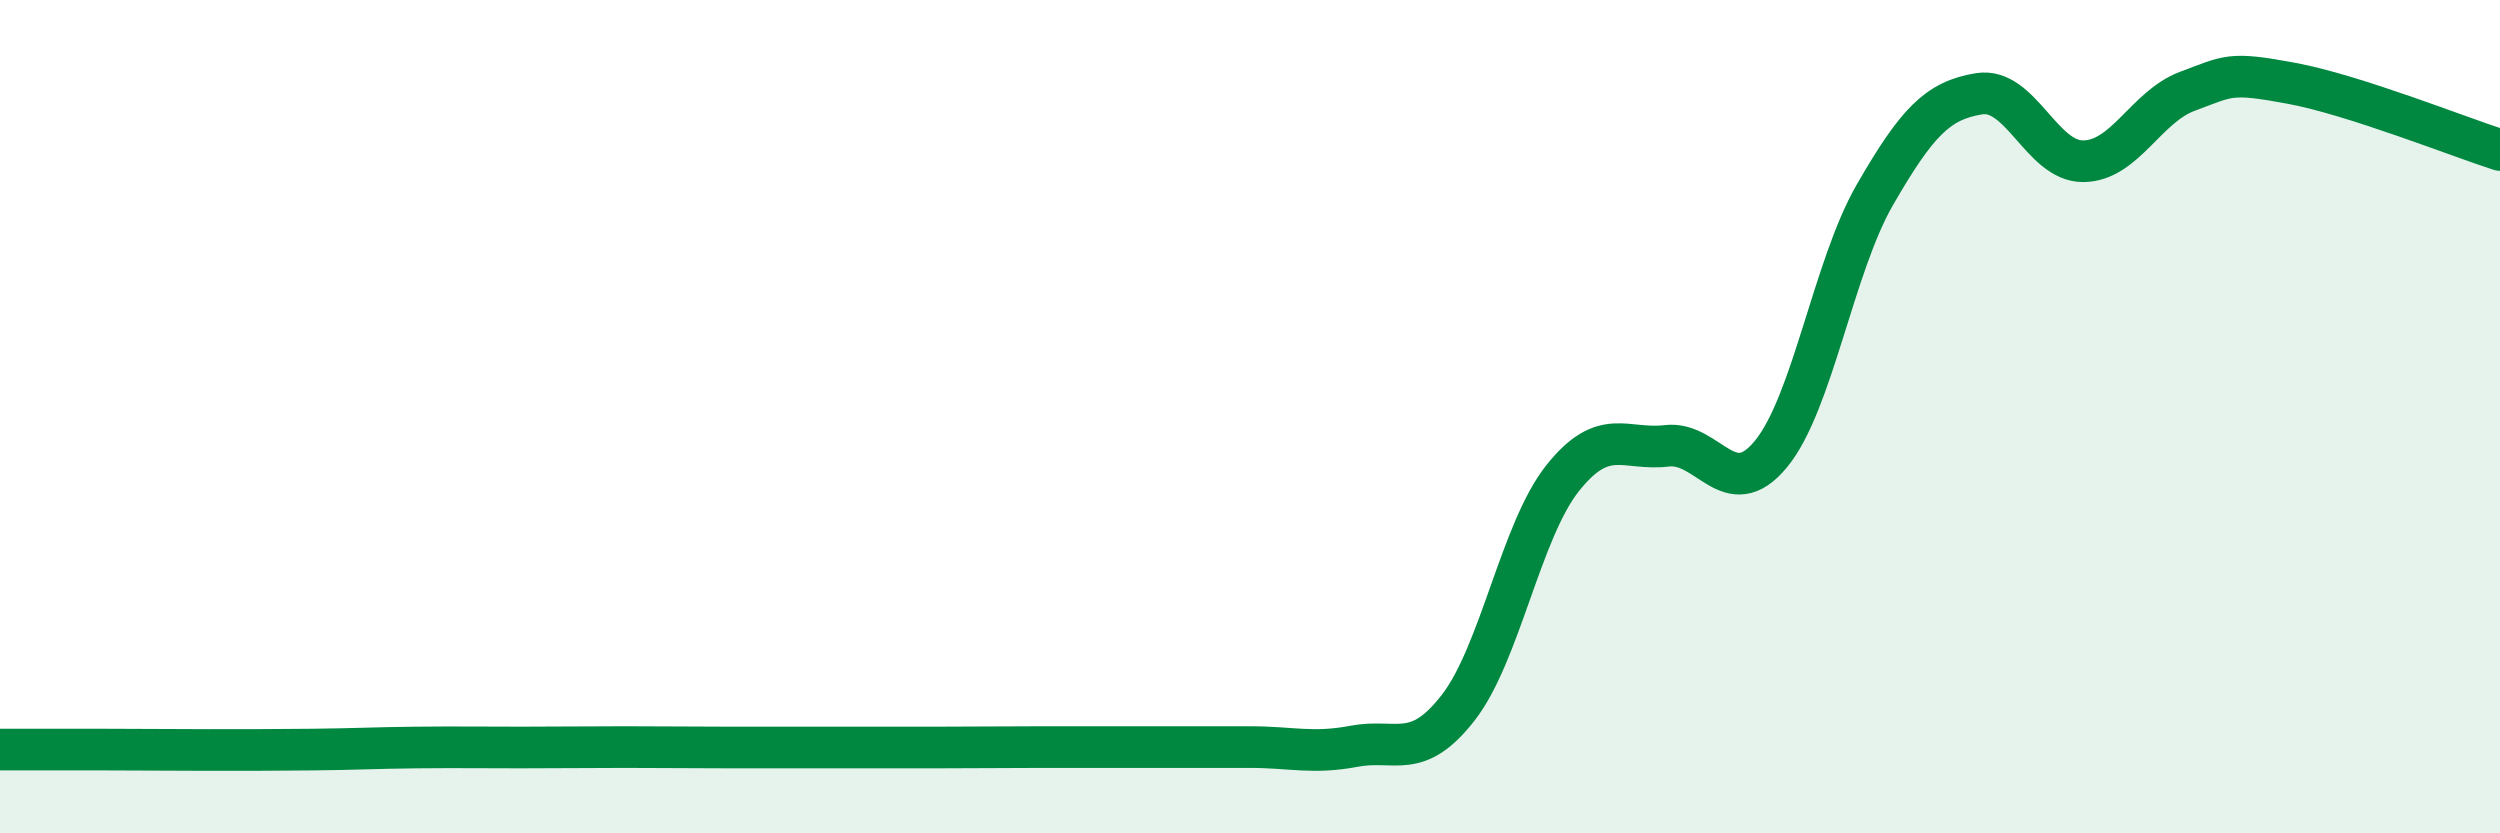 
    <svg width="60" height="20" viewBox="0 0 60 20" xmlns="http://www.w3.org/2000/svg">
      <path
        d="M 0,17.99 C 0.5,17.99 1.5,17.99 2.5,17.99 C 3.5,17.99 4,18 5,18 C 6,18 6.5,18 7.5,17.99 C 8.5,17.98 9,17.95 10,17.94 C 11,17.93 11.5,17.94 12.5,17.94 C 13.5,17.94 14,17.93 15,17.93 C 16,17.93 16.5,17.94 17.5,17.94 C 18.5,17.94 19,17.94 20,17.94 C 21,17.94 21.5,17.94 22.5,17.94 C 23.5,17.94 24,17.93 25,17.93 C 26,17.93 26.5,17.93 27.5,17.93 C 28.5,17.93 29,17.93 30,17.93 C 31,17.93 31.5,18.1 32.5,17.91 C 33.5,17.72 34,18.27 35,16.98 C 36,15.69 36.5,12.74 37.5,11.48 C 38.5,10.22 39,10.82 40,10.7 C 41,10.58 41.5,12.11 42.5,10.9 C 43.5,9.69 44,6.4 45,4.67 C 46,2.94 46.5,2.41 47.5,2.25 C 48.5,2.09 49,3.88 50,3.87 C 51,3.86 51.5,2.56 52.5,2.19 C 53.5,1.82 53.5,1.72 55,2 C 56.5,2.28 59,3.28 60,3.6L60 20L0 20Z"
        fill="#008740"
        opacity="0.1"
        stroke-linecap="round"
        stroke-linejoin="round"
      />
      <path
        d="M 0,17.99 C 0.5,17.99 1.5,17.99 2.5,17.99 C 3.5,17.99 4,18 5,18 C 6,18 6.5,18 7.5,17.99 C 8.5,17.98 9,17.95 10,17.94 C 11,17.93 11.5,17.94 12.5,17.94 C 13.5,17.94 14,17.93 15,17.93 C 16,17.93 16.5,17.94 17.5,17.94 C 18.5,17.94 19,17.94 20,17.94 C 21,17.94 21.5,17.94 22.5,17.94 C 23.5,17.94 24,17.93 25,17.93 C 26,17.93 26.5,17.93 27.5,17.93 C 28.5,17.93 29,17.93 30,17.93 C 31,17.93 31.5,18.1 32.5,17.91 C 33.5,17.72 34,18.27 35,16.98 C 36,15.69 36.5,12.74 37.5,11.48 C 38.5,10.22 39,10.82 40,10.7 C 41,10.58 41.5,12.11 42.5,10.9 C 43.5,9.69 44,6.4 45,4.67 C 46,2.94 46.5,2.41 47.5,2.25 C 48.5,2.09 49,3.88 50,3.87 C 51,3.86 51.5,2.56 52.5,2.19 C 53.5,1.82 53.5,1.72 55,2 C 56.5,2.28 59,3.28 60,3.6"
        stroke="#008740"
        stroke-width="1"
        fill="none"
        stroke-linecap="round"
        stroke-linejoin="round"
      />
    </svg>
  